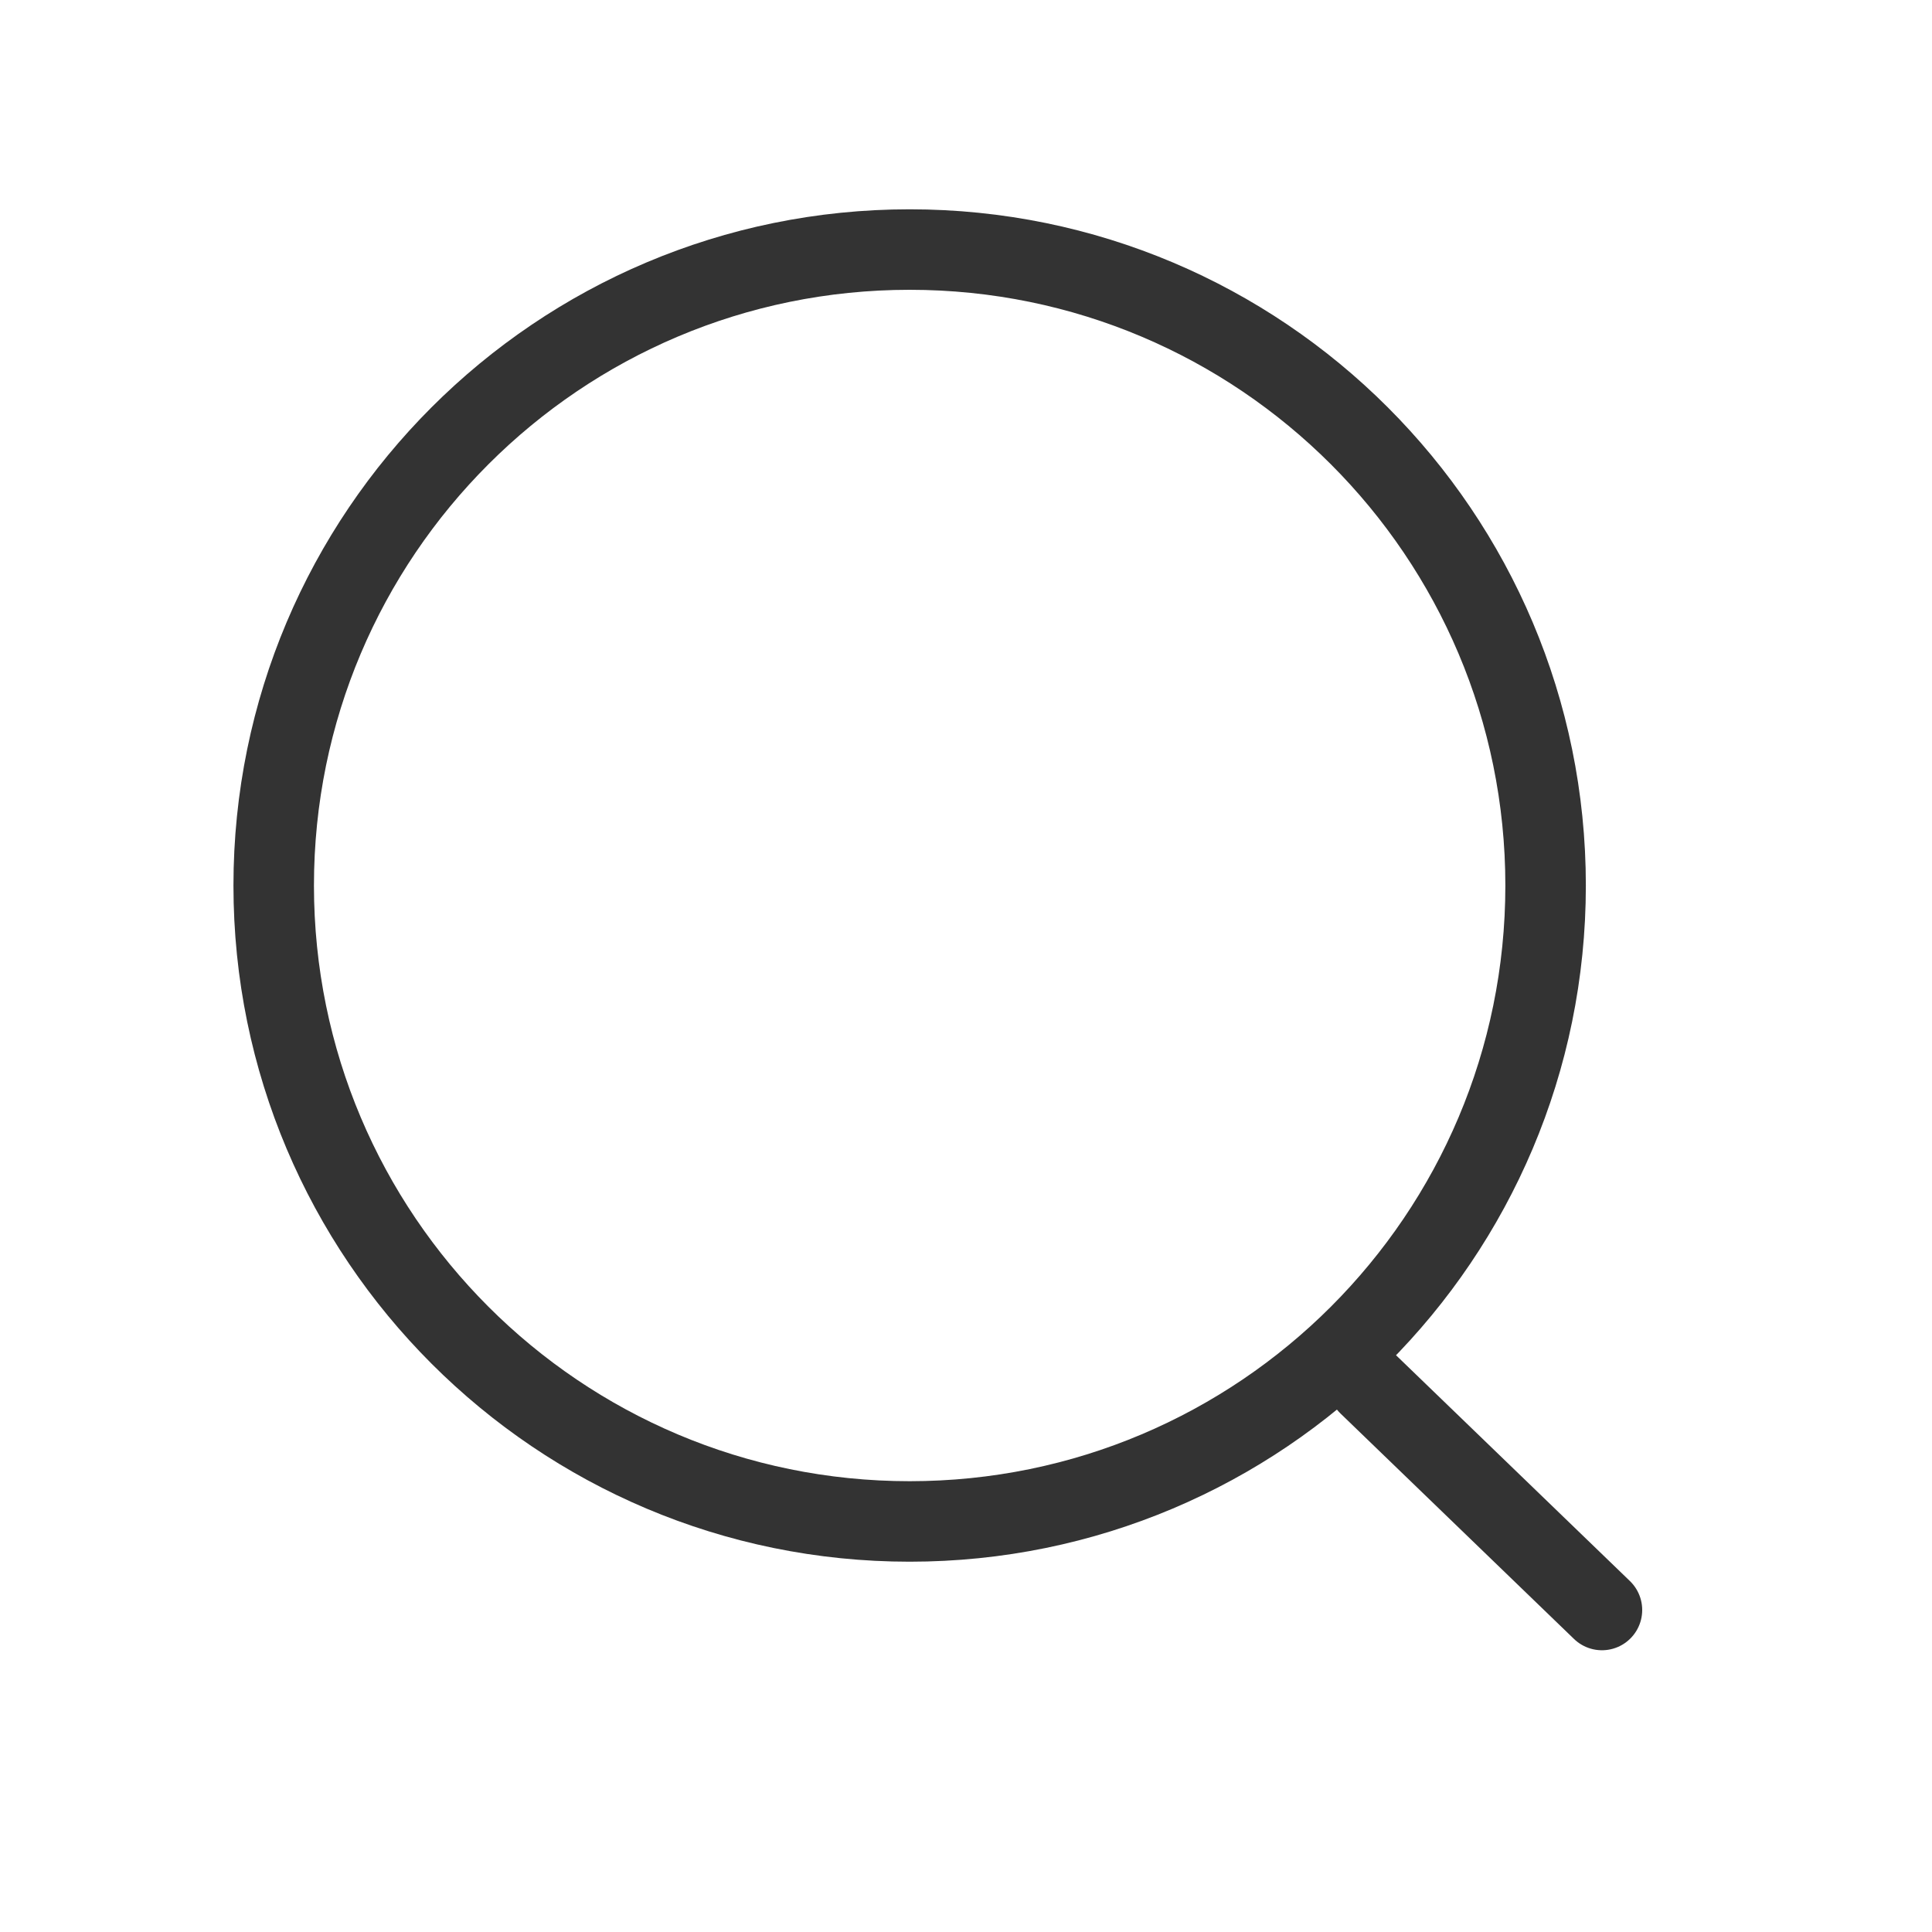 <svg width="24" height="24" viewBox="0 0 24 24" fill="none" xmlns="http://www.w3.org/2000/svg">
<path d="M11.3 18.9C15.663 18.9 19.2 15.363 19.2 11C19.2 6.637 15.663 3.1 11.3 3.1C6.937 3.1 3.4 6.637 3.4 11C3.4 15.363 6.937 18.9 11.3 18.9Z" stroke="#333333" stroke-miterlimit="10" stroke-linecap="round" stroke-linejoin="round"/>
<path d="M17 17.2L19.9 20" stroke="#333333" stroke-miterlimit="10" stroke-linecap="round" stroke-linejoin="round"/>
</svg>
